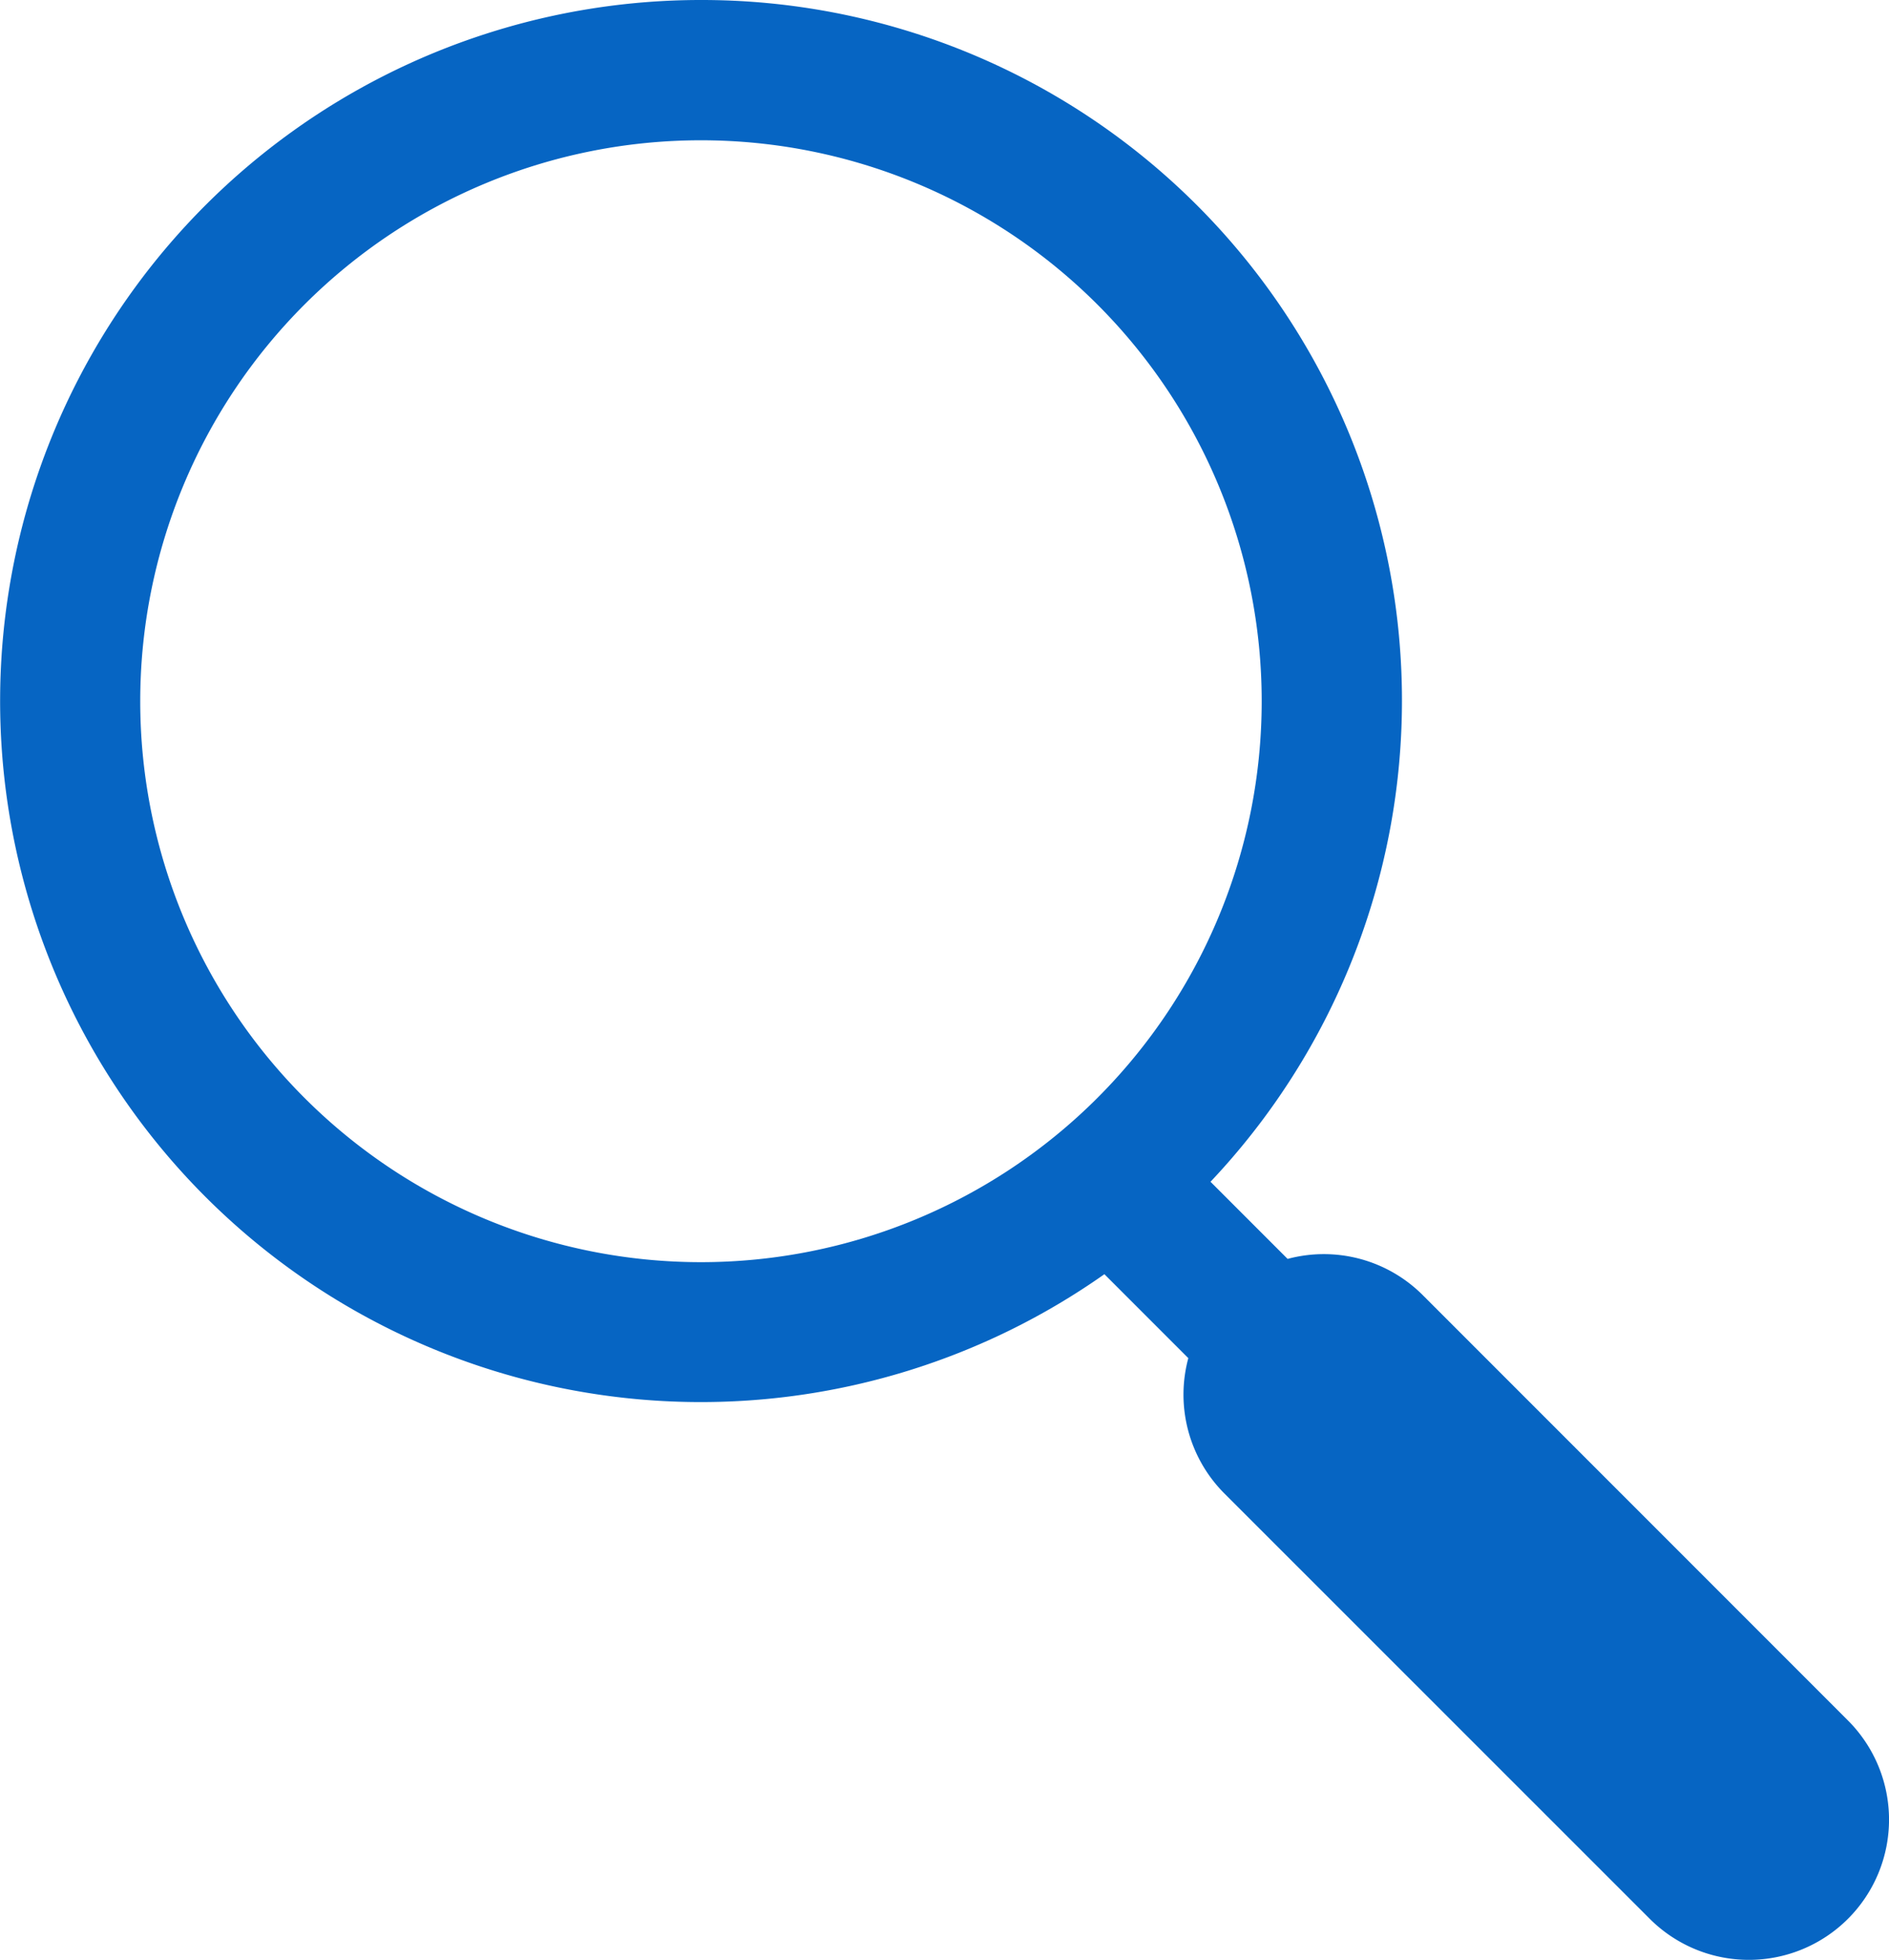 <svg xmlns="http://www.w3.org/2000/svg" width="20.26" height="21.012" viewBox="0 0 20.26 21.012">
  <path id="noun-magnifying-glass-94524" d="M86.841,60a7.51,7.51,0,0,1,5.465,12.67l.827.827a1.5,1.5,0,0,1,1.446.385l4.564,4.564a1.5,1.5,0,1,1-2.126,2.126l-4.565-4.563a1.5,1.5,0,0,1-.384-1.448l-.9-.9A7.516,7.516,0,1,1,86.841,60Zm0,13.532a6.014,6.014,0,1,0-6.014-6.014A6.014,6.014,0,0,0,86.841,73.532Z" transform="translate(-79.323 -60)" fill="#0665c3"/>
</svg>
